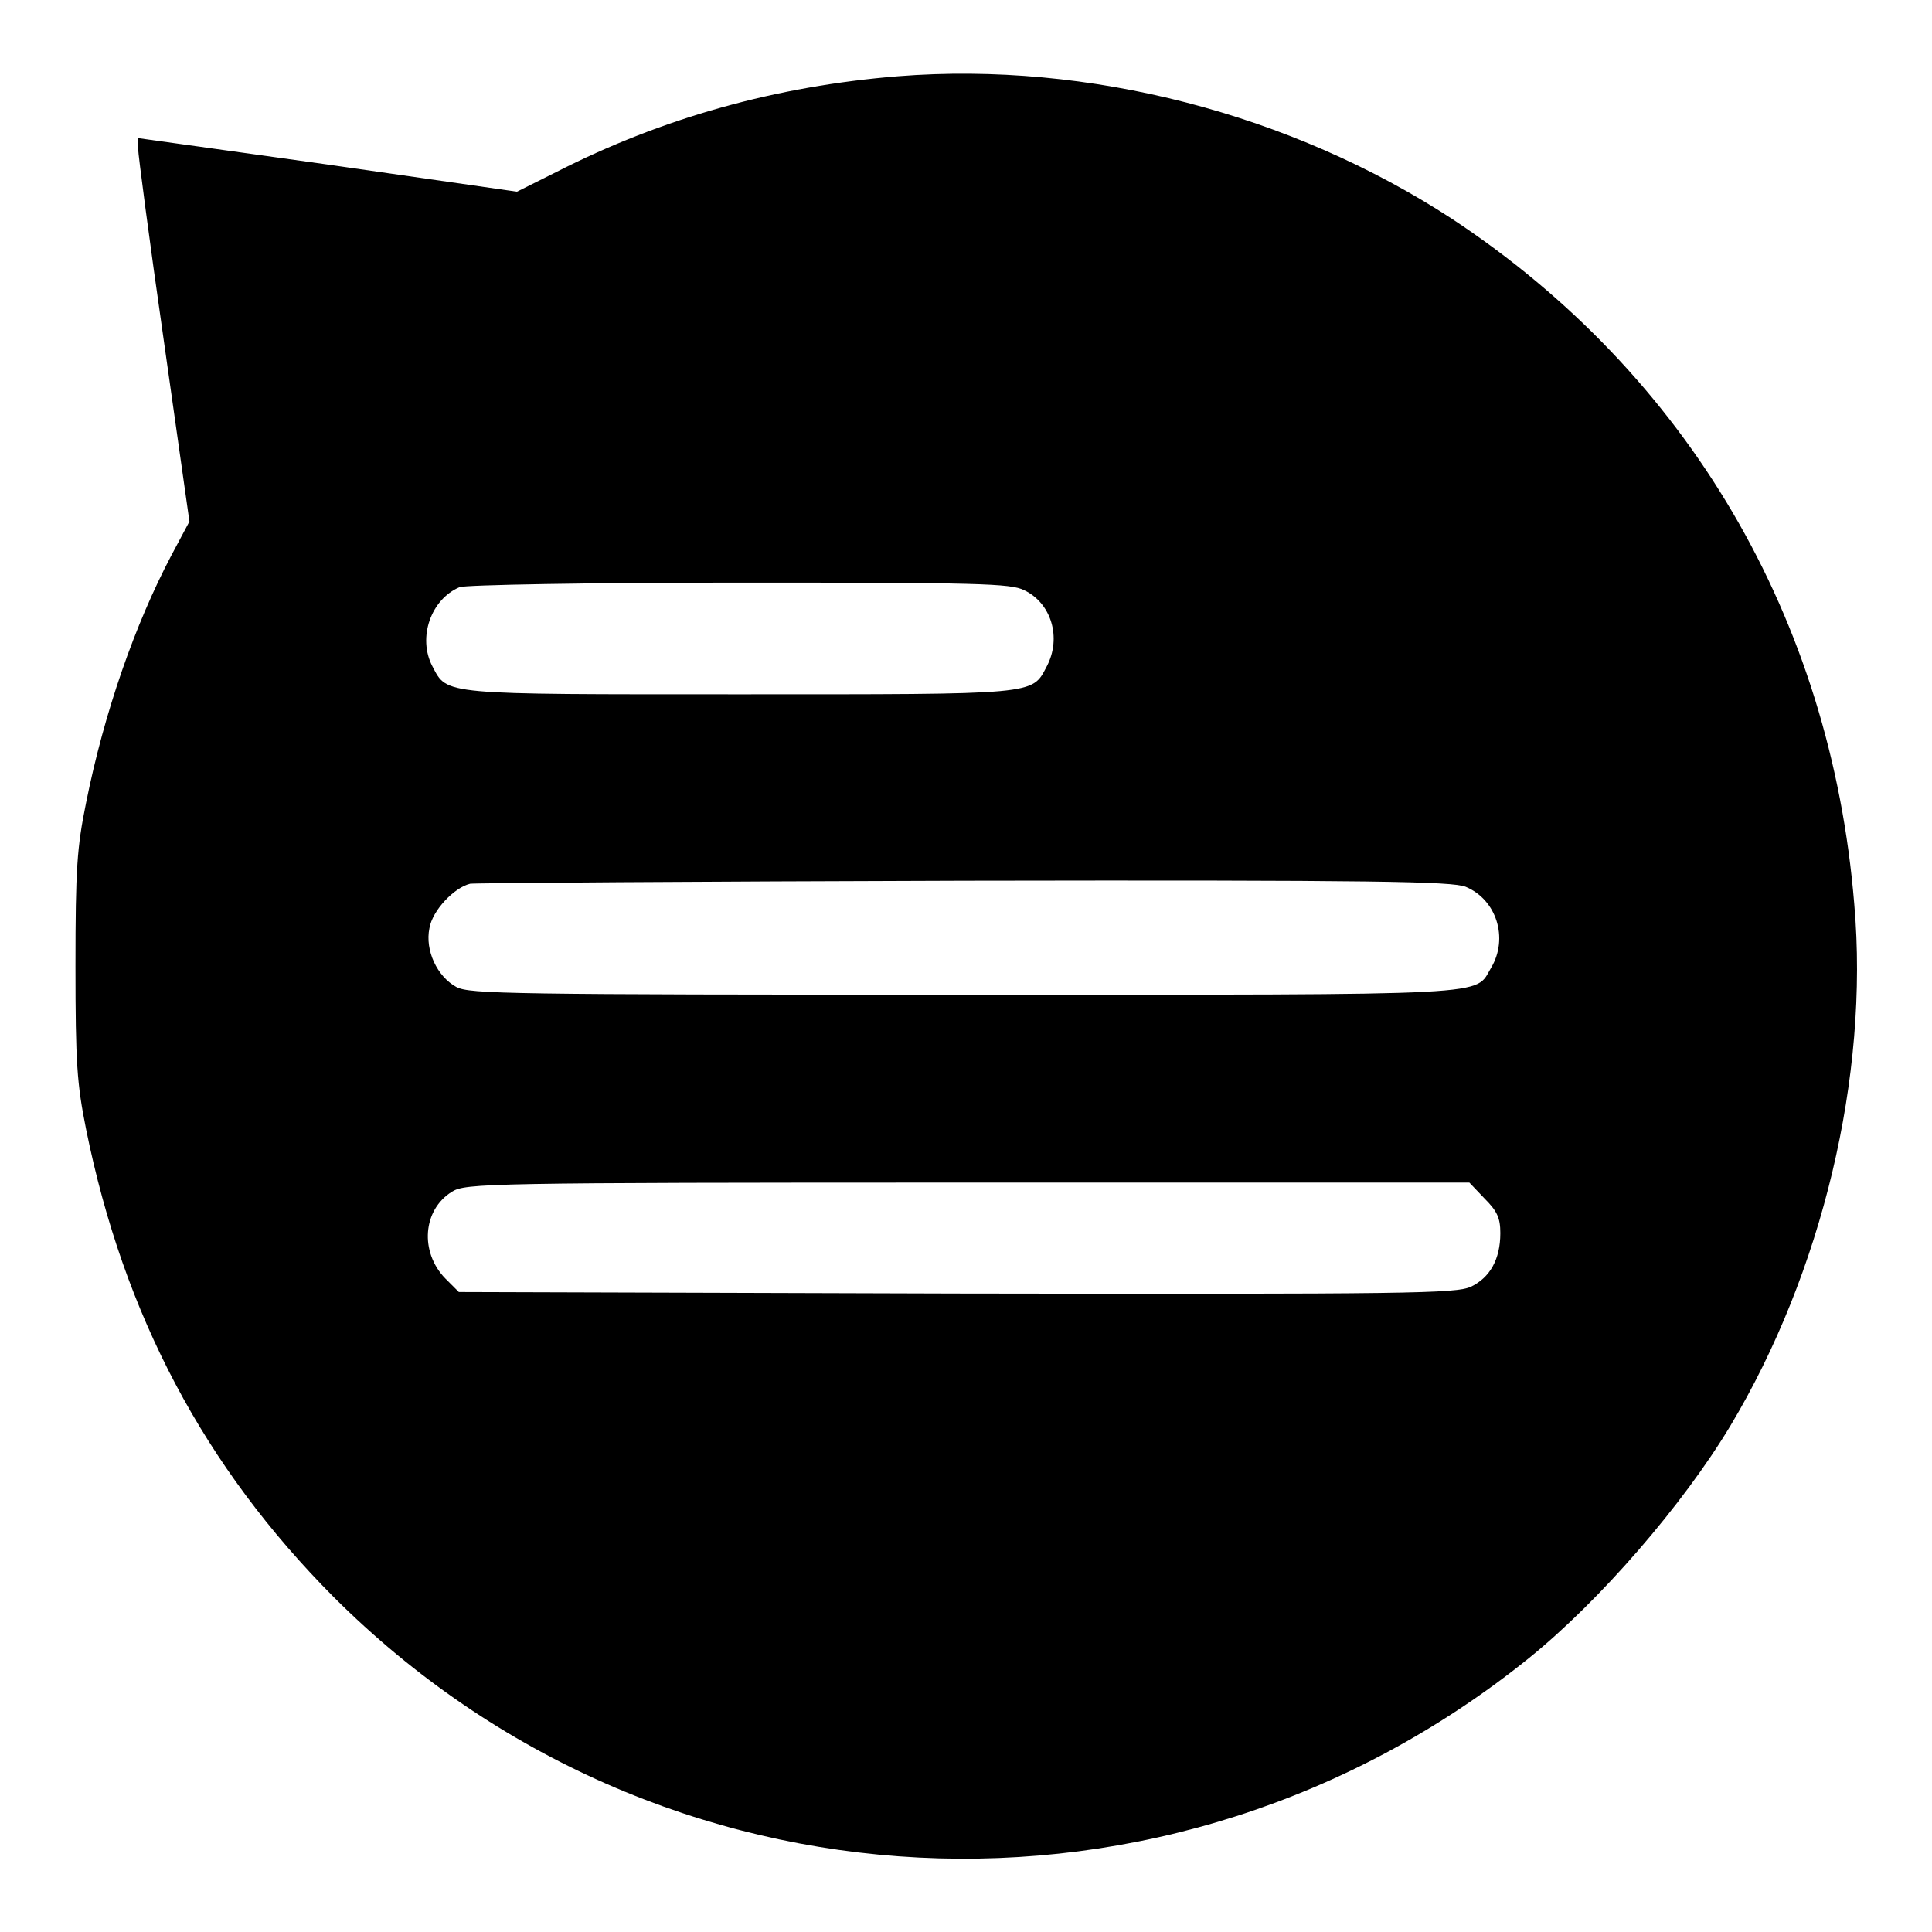 <?xml version="1.0" encoding="utf-8"?>
<!-- Svg Vector Icons : http://www.onlinewebfonts.com/icon -->
<!DOCTYPE svg PUBLIC "-//W3C//DTD SVG 1.1//EN" "http://www.w3.org/Graphics/SVG/1.1/DTD/svg11.dtd">
<svg version="1.1" xmlns="http://www.w3.org/2000/svg" xmlns:xlink="http://www.w3.org/1999/xlink" x="0px" y="0px" viewBox="0 0 256 256" enable-background="new 0 0 256 256" xml:space="preserve">
<g><g><g><path fill="#000000" d="M119,10.1c-16.1,1.3-31.2,5.5-45.3,12.7l-5.2,2.6l-25.1-3.6l-25.1-3.5v1.4c0,0.7,1.5,12.2,3.4,25.4l3.4,24l-2.4,4.5c-4.8,9.1-8.9,20.8-11.3,32.8c-1.2,5.9-1.4,8.7-1.4,21.6s0.2,15.6,1.4,21.6c5,24.7,15.7,44.8,32.8,62c43,43,110.9,46.4,158.4,8.1c9.4-7.6,20.4-20.3,26.7-30.8c12.1-20.2,18.4-46.3,16.4-69.1c-3.1-37.9-22.1-70.2-53.3-90.8C171.1,15.1,144.3,8.1,119,10.1z M135.7,78.2c3.6,1.7,5,6.3,3,10.1c-2,3.8-1,3.7-40.7,3.7s-38.7,0.1-40.7-3.7c-2-3.8-0.2-8.9,3.6-10.5c0.7-0.3,17.3-0.6,36.9-0.6C129.7,77.2,133.9,77.3,135.7,78.2z M194.2,117.5c4.1,1.7,5.7,6.8,3.4,10.7c-2.3,3.8,1.8,3.6-69.6,3.6c-60.7,0-65.7-0.1-67.5-1c-2.6-1.4-4.2-4.9-3.6-7.8c0.4-2.4,3.3-5.4,5.4-5.9c0.7-0.1,30.2-0.3,65.6-0.4C182.5,116.6,192.4,116.8,194.2,117.5z M196.7,158.8c1.7,1.7,2.1,2.6,2.1,4.6c0,3.5-1.4,5.9-3.9,7.1c-2,0.9-7.9,1-68.1,0.9l-66-0.2l-1.8-1.8c-3.4-3.5-3-9.1,0.9-11.5c1.8-1.1,4.4-1.2,68.4-1.2h66.4L196.7,158.8z"/></g></g></g>
</svg>
